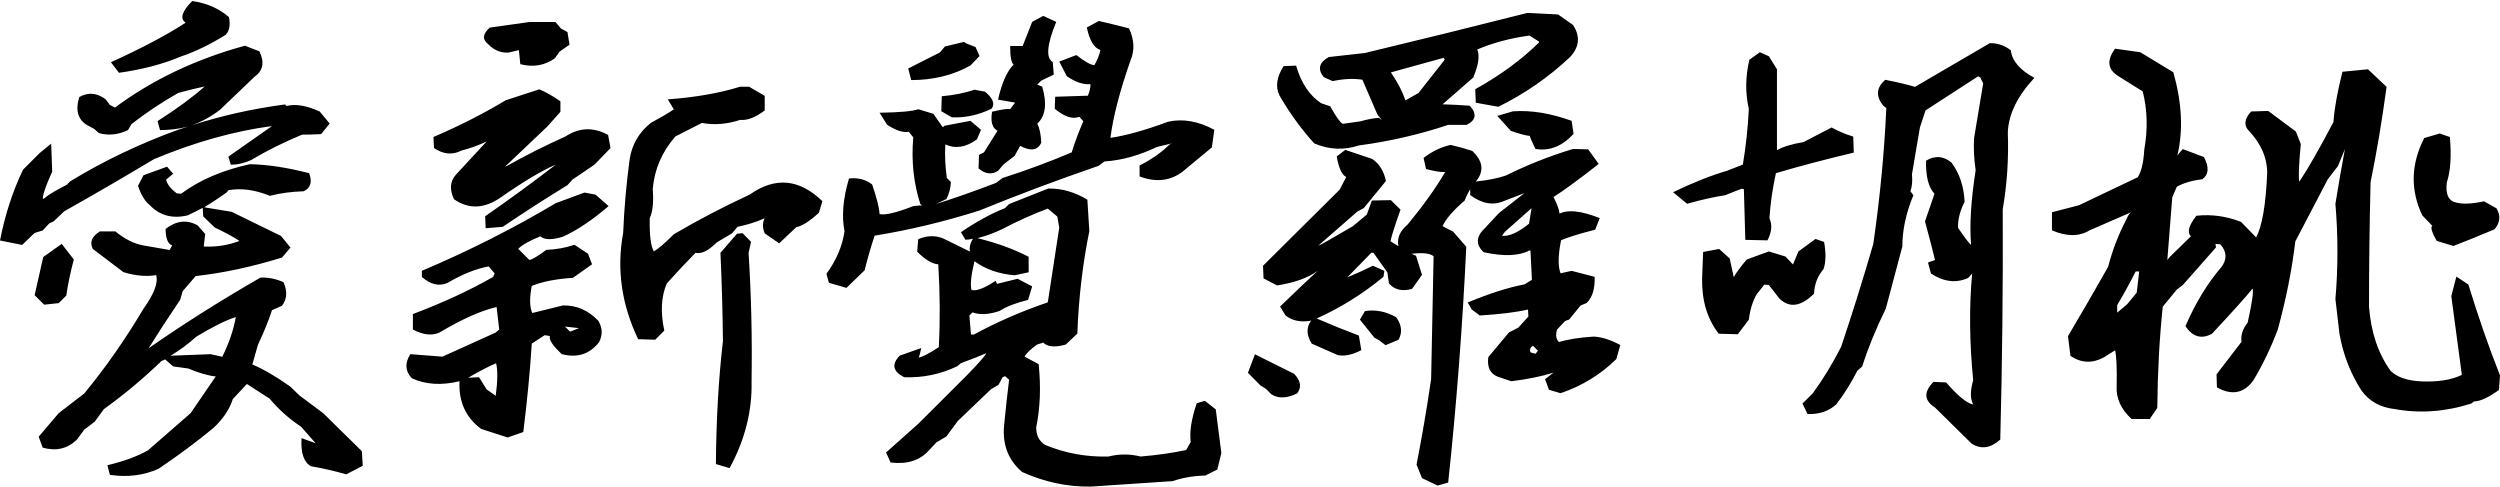 <svg version="1.2" xmlns="http://www.w3.org/2000/svg" viewBox="0 0 1920 374" width="1920" height="374"><style></style><path fill-rule="evenodd" d="m114.1 267.5q39.7-27.7 85.9-54.3 8.9-0.4 17.7 3.5 4.7 10.4-1.1 18.1-5.4 2.3-7.7 3.4-3.9 12-10.8 26.6l-4.3 15.1q12.8 5.4 29 16.9l7.3 7 18.1 13.5 29.7 29.2 0.7 11.2-12.7 6.6q-13.5-3.9-27-6.2-8.4-4.6-7.3-21.6 9.7 3.5 10.8 3.9l-11.2-12.7q-13.5-8.9-24.2-21.6l-17.4-11.2-10.8 11.6q-3.8 11.9-15 22.3-19.7 16.2-42 31.2-17 7.7-37.4 4.7l-1.9-7.4q19.2-4.6 31.2-11.5l32.7-28.5 19.3-28.2q-8.5-0.8-21.2-6.1l-11.5-1.6-6.2-5.4q-1.5 0.8-2.7 1.2-21.2 20.4-44.3 37l-7 9.6-8.1 6.2-5.7 7.7q-10.8 10.4-26.2 6.1l-3.1-8.4 15.4-18.1 19.6-15.1q24.7-30 45.5-65.1 12.4-17.4 9.7-25.8-11.6 1.9-25.1-2.3l-23.5-17.8q-3.9-7.7 5.4-13.5h11.9q10.8 8.9 21.6 10.8l20.1 3.5 1.9-3.5q-5-1.9-5-12.7 12.3-9.6 24.6-2.7l5.8 6.6-1.1 9.6q13.8 0.8 27.3-4.2l-0.4-0.4q-6.5-4.3-18.5-10l-8.8-8.5-0.4-6.6q-5.8 3.1-11.6 5.8-17.7 4.2-29.3-8.1-5.3-4.2-8.8-14.6l4.2-8.1 18.1-6.6 4.7 5.4-5.4 4.6q1.1 5.1 8.1 10.5l3.4 0.3q21.2-15.8 52.8-22.7 20.4 0.4 45.5 6.9 3.9 10.1-4.2 13.9-13.9 0.4-25.9 3.5-17.3-7-31.9-4.3l-1.2 1.6q-8.5 6.1-17.3 11.5l21.1 3.5 37.8 18.5 7.3 8.9-6.5 7.7q-35.1 10.8-66.3 14.2l-10 11.6-1.9 6.6q-14.3 21.2-24.3 37.3zm61.3-147.2l33.5-23.5q-43.6 5.8-90.6 25.4-35.4 21.2-69 40.1l-8.1 7.7-3.4 1.6-5 5.4-6.2 1.9-9.6 9.2-17-3.4q5.8-29.7 17.7-54.4l12.7-12.7 8.9-7.3 0.8 21.6q-6.6 14.2-7.3 20.4l0.7 0.4q4.7-4.2 17.8-10.8l2.7-2.7q38.5-23.5 83.2-39.7 3.5-1.1 7.3-2.3-10.4 2.7-21.6 2.7l-1.9-6.9q22.4-14.3 36.2-26.6-9.2 1.9-20.4 5-19.6 11.2-35.8 23.9l-2.7 4.6q-11.2 5.4-22.4 2.3l-3.4-3.1-6.2-3.4q-10-6.6-5.4-21.2 10.4-5.8 20.4 1.9l3.1 4.2 3.9 2q43.1-32 99.8-47.5l11.1 4.3q6.2 12.7-3.8 19.6l-26.2 25.1q-10.4 8.1-22.4 12.3 34.3-11.2 72.1-16.2l1.2 1.2q10-2.7 25.4 4.2l7.7 9.3-6.6 8.1q-8 0.4-14.6 0.4-21.2 8.8-39.3 19.6-7.7 3.5-15.4 3.5zm-27.8-119.5q16.6 2.3 28.2 12.3 1.9 8.5-2.3 13.5-17.8 11.2-35.1 17-20.1 8.5-47 12.3l-6.2-8.1q36.2-16.5 57.4-30.4-6.9-4.6 5-16.6zm-100.2 186.5l9.3 12q-3.9 14.6-5.8 27.7l-5.8 5.8-11.2 1.2-7.3-7.3 6.6-29.3zm83.6 85.9l30.8-1.2 8.9 2q7.7-15.4 10.4-30.5-11.2 3.5-30.4 15.1-8.9 8.1-19.7 14.6zm295.6-256.3l4.2 5 5 2.7 1.6 9.7-7.7 5.4-3.5 5q-11.6 8.4-26.6 4.6l-1.1-10.8q-0.4 0-8.1 1.9-8.9 0.4-15.5-6.5-6.9-5.4 1.2-12.7l30.5-4.3zm160.7 150.7q-9.3 4.2-20.9 6.6l-4.2 5-11.6 6.9-3 2.7q-7.4 6.6-13.5 5.4-13.1 13.5-22 23.5-6.5 15-1.9 36.2l-7 7-13.1-0.4q-19.2-40.1-11.5-81.7 1.1-27.8 5-56.7 2.7-16.9 16.2-27.7 11.5-6.2 17.7-10.4l-4.6-7.7q31.6-2.3 55.5-9.7h6.9l12 7v11.2q-10.4 8-18.9 7.3-15.4 5-29.3 2.3l-20.4 10.4q-15.5 17.7-17.4 40.5 1.2 14.6-2.3 22.3-0.4 19.3 3.1 25.4 4.6-2.3 15.4-13.1 28.1-16.5 58.2-30.4 29.3-20.8 55.9 5l-2.7 8.9q-10.4 9.6-17.4 11.1l-13.1 12.4-11.1-7.7q-2.7-6.6 0-11.6zm-199.3-39.7l1.2-0.4q21.9-12.3 45.1-22.7 15.8-10.4 32.7-1.2l1.9 10.1-12.3 12.7-16.9 11.5-3.9 4.3q-25.8 15.8-49.7 32l-13.1 1.1-0.4-9.2q28.9-20.1 54.3-39.7-16.1 6.9-42 25-19.2 13.5-36.2 1.6-5.4-11.2 1.5-18.9l23.6-25.5q-8.9 4.3-19.3 7-10.4 5.4-21.2-1.9l-0.4-8.5q29.7-12.7 55.5-28.2l25.8-8.4q7.3 3 16.2 9.2v8.1l-10 11.2zm-35.1 164.9q-20.8 5-36.6-2.3-7.7-8.1-1.2-18.5 17 1.2 24.7 1.9l40.9-18.5 2.7-2.3-2-17.3q-18.1 4.2-43.9 19.6-8.5 3.9-20.4-2.3v-11.9q34.7-13.1 61.6-28.5l1.2-2.7-4.6-5.4q-14.7 2.7-31.6 12.7-9.7 4.2-19.7-4.6v-4.7q54.4-23.1 102.9-52l22-8.1 8.5 1.6 10 8.8q-18.9 16.2-35.1 23.5-12.7 3.9-17.3-0.3-12.4 5-17 9.6l8.5 8.5q2.7 0 13.1-7.7 11.2-0.4 21.6-3.9l10.4 6.9 3.1 8.1-14.7 10.4q-19.3 1.2-31.6 6.2-2.7 13.9 0.4 20.8l23.5-5.8q15.8-0.4 27.4 12 4.6 8.1 0.4 16.2-10.8 13.8-28.6 9.2-10.4-9.6-9.2-13.9l-3.9-0.7-10 6.5q-1.9 30.9-6.5 67.9l-12 4.2-20.4-6.6q-17.7-13.1-16.6-36.6zm6.6-2.7l8.4-0.4 5.8 9.3 7 5q2.3-17.3 0.3-25-6.9 2.7-21.5 11.1zm210.8-111l6.5 6.6-1.9 8.5q3.1 48.9 2.3 98.6 0.8 34.3-16.9 66.7l-10.5-3.1q0.4-51.2 5.4-94.4-0.3-32.8-1.9-67.8l12.7-14.7zm-136.4 71.7l3.9 3.9 6.9-2.7zm271.7 23.9q5-1.2 15.4-8.1 1.6-30.9-0.4-63.6-6.9-0.4-16.2-9.7l0.8-9.6q11.6-5 22 0.8l17.3 8.5 0.4 0.3q-0.8-5 2.3-10-2.7 0.8-5.8 0.8l-3.4-5.8q18.1-12.3 33.9-18.5l3.1-3.1 30-11.9q15.1-0.4 30.1 8.5l1.5 24.2q-7.7 37.8-9.2 78.7l-8.9 8.4q-12.3 3.5-17.3-1.5l-4.7 1.5q-8 5.8-9.6 9.3l10.8 5.8q2.7 26.2-1.9 48.5 0 9.3 6.9 13.5 23.1 9.6 48.6 8.9 12.3-3.1 24.6 0 19.3-1.6 35.1-5l3.5-6.2q-1.6-11.6 4.6-29.7l6.2-1.9 8.4 6.6 4.3 33.5-3.1 12.7-9.2 4.6q-13.9 0.4-25.1 4.3l-62.8 4.2q-27 0.4-52.8-11.2-15.8-13.5-13.9-35.4 1.9-19.7 3.9-35.5l-3.1-2.7-1.9 0.8-3.1 5.8-5.8 3.4-25.4 24.3-8.9 12-7.7 4.6-5.8 6.2q-10.4 11.5-29.3 9.2l-3.5-7.7 24.7-22 37.8-37.7q12.7-13.1 14.6-16.6-6.1 2.7-19.6 7.7l-2.7 2.3q-19.3 9.3-40.9 8.5-13.1-6.6-3.4-16.6l16.5-5.8q-1.1 5.4-1.9 7.4zm19.7-178.1l20-3.8 8.1 6.9-3.1 7.3q-12.7 9.3-24.3 3.9-0.7 13.1 1.2 25.8l3.1 3.1q-0.4 7.3-3.5 13.1l-8.1 3.8q19.7-6.1 46.2-16.2l5.1-3.8q27.7-8.9 53.1-19.7 3.5-11.5 8.9-23.9l-3.1-3.4q-7.7 3.1-18.9-6.2l0.4-9.2 25.1-0.8q2.3-5.8 1.9-8.9-8.1 0.8-18.1-6.1l-5.8-11.2 13.1-5q10 7.7 13.9 7.7 3.4-5.8 4.6-11.6-7.3-2.3-10.4-17.3l9.2-5q11.6 2.7 23.2 5.7 6.1 13.1 1.1 24.7-12.3 35.1-15.4 59.4 18.1-2.7 44.3-12.4 17-3.8 35.5 6.2l-1.9 13.5-22.8 18.9q-14.2 10.4-32.7 3.4v-8.4q13.8-7 23.1-16.2l1.9-0.8q-5.4 1.2-11.5 2.7-20.9 10-40.5 11.2l-4.6 3.4q-47.1 16.2-91.4 34.3-40.4 12.8-80.5 19.3-3.9 11.6-7.7 26.6l-13.9 13.5-13.5-3.9-1.9-6.9q11.5-15.8 13.9-32.8-3.5-16.9 3.4-40.4 10.4-1.2 17.8 4.6 5.4 15.8 5.7 22.7 6.2 1.6 25.9-6.1 6.1-0.8 6.9-0.4l-1.5-1.2q-7.8-24.3-5.4-51.2l-3.5-4.3q-6.6 1.2-16.6-5.4l-5.8-9.2q23.5-0.4 29.7-2.7l11.6 3.5 7.3 10.4zm71.3-31.6l3.8 1.5q5.8 19.7-3.8 28.5 2.7 5 3.1 14.7-4.3 8.8-16.2 2.3l-4.3 7.7-8.4 6.5-4.3 5q-7.3 4.7-15-1.9l0.4-10.4 3.8-1.9 10.4-16.6q-6.1-3.1-4.2-14.6 11.2-2.7 13.9-2l3.8-5-13.1-2.3q4.3-19.2 12-27-2.7-1.5-2.7-14.2h9.6l7.3-18.5 8.5-4.6 10 4.6q-10.8 26.2-2.7 30.8l0.8 9.7-9.6 4.6zm-27 111q-9.6 4.6-18.9 6.9 22 5.4 39.3 14.3v11.9l-10.8 2.3q-18.1-1.5-30.8-10.8-3.9 16.2-2.3 22 5 1.9 18.5-6.9l1.1 2.3 15.8-3.9 11.2 5.8-3.1 10.4q-14.2 3.5-21.9 8.5-12.4 4.2-20.8 1.1l-2.4 2.4 1.2 14.6h2.3q26.2-14.3 56.7-24.7l8.8-57.4-1.5-8.5-7.3-6.1q-17.4 6.5-35.1 15.8zm-27.4-142.6l7 2.7 3.1 6.9-7 7.3q-20 11.2-45.5 11.2l-2.3-8.9 24.3-12.3 3.9-4.6 14.6-3.5zm6.2 35.5l8.1 1.5q9.2 7.7 5 13.1-15.1 7.3-30.5 6.6l-8.1-4.7 0.4-11.5q13.9-1.2 25.1-5zm365.7 42.4q8.5 1.9 16.6 4.6 11.5 10.8 4.2 21.6-0.8 1.1-1.5 1.9 14.2-1.5 23.1-4.6 25-12.4 51.6-20.4l11.6 0.3 8.1 11.2q-23.1 18.1-34.7 25.4 4.3 8.5 4.6 12.8 9.7-5 30.9 3.4l-3.5 8.9q-18.1 4.6-26.2 8.1-3.5 17.3-0.4 25.4l8.5-1.9 17.7 4.6q0.4 13.9-6.2 20.1l-4.6 1.9-8.8 10.8-3.1 1.1-6.2 6.6q-1.9 6.5 1.6 9.6 9.6-3.1 26.5-4.2 9.3 0.4 20.5 6.5l-3.1 10.8q-18.1 17.8-42.8 26.2l-8.9-2.7-3-8.1 6.5-5q-13.9 4.3-32.4 6.6l-10.4-3.5q-8.8-3.4-7.3-15l15.8-18.9 7.3-3.8 7.7-8.5-0.3-5.4q-13.1 3.1-37 4.6l-6.2-4.6-3.1-5.4q25.1-10.4 43.6-13.9l5.7-3.5-1.1-22.3-0.4-0.4q-12.3 6.6-35.5 1.5-9.6-8.8 1.2-18.8l10.4-11.2 19.7-15.4-15.8 6.1q-12.4 5.4-25.9-4.6v-4.6q-2.7 4.6-4.2 8.8-13.5 11.6-17 19.7l8.1 4.2 10.1 11.6q-4.3 91.3-13.9 181.1l-8.1 2.3-12-5.7-4.2-10.4q6.2-31.6 11.2-65.6l1.9-94.4q-3.9-3.4-17-1.9 1.6 0.8 3.5 1.5l4.6 14.7-7.7 10.8q-11.5 3.1-17.7-4.3l-1.2-8.4-10.7-15.1h-1.6l-18.5 18.9q9.3-3.8 19.7-8.9l8.8 3.9-0.7 4.6q-23.9 19.7-51.3 32 17 7.3 32.4 13.1l1.9 11.2q-10.4 5.4-18.1 3.8l-20-8.8q-6.2-10-0.4-17.7-11.6 2.3-19.7-3.9l-4.2-6.9q19.6-18.9 28.9-27.4-11.2 8.1-31.2 11.2l-10.4-5.4-0.4-9.7 58.9-58.5 5-9.7q-5-2.3-7.3-15.8l6.6-5 20.8 7q8.1 5.7 10.4 16.9l-17 20.8-5 2.7-30 26.2q1.1 0 26.6-15l10.7-8.9 3.9-10.8 14.6-0.3 7.4 7.3q-6.6 18.5-7.7 24.3 3 1.9 6.1 3.8-1.9-9.2 7-16.6 18.1-21.9 28.9-40.4-4.3 0.4-14.7-2.3l-1.9-8.5q10-7.7 20.8-10zm82.5-100.2l11.5 8.1q8.5 13.1-2.3 24.6-24.6 23.2-55.1 38.2l-17.3-3.1-0.4-10.4q28.5-15.8 48.9-35.8v-0.8l-7.3-4.6q-22 3-40.1 10.7 3.1 7-3.1 21.6l-23.5 20.5q10.1 0.3 20.9 1.1 8.4 9.3-2.4 14.7h-14.2q-33.2 11.1-68.6 15.8-17.4 5.7-34.3-1.6-14.7-16.2-26.6-36.6-5-10 3.1-22.7l9.6-0.4q5.8 20 19.3 28.9l6.9 2.3q6.6 11.9 9.6 13.5l13.5-1.9q8.5-2.4 14.3-2.7l2.3 1.9-3.5-4.6-11.5-26.6q-10.4-1.6-22.8 1.1l-6.9-3.1q-7.3-9.2 3.9-15.4l27.7-3.1q60.9-14.6 124.9-30.8zm-46.7 77.9l12-3.5q20.8-1.5 45.1 7.3l1.5 10q-13.1 14.3-29.3 11.6-4.6-9.6-4.2-10-4.6-0.4-14.7-3.9zm-186.1 183.1l30.1 15q7.7 8.1 2.3 15-11.6 5.8-19.7 0.8l-4.2-4.2-4.3-2.7-9.6-9.7zm145.7-226.2l-0.8-1.5q-18.5 5-40.5 11.2 7.8 11.5 11.2 21.5l10-5.7zm-65.1 199.6l3.9-6.6q12.3-1.9 23.9 4.7 6.5 8.8 1.9 17.3l-10 4.2-5-3.8-3.5-1.9zm131.8-85.6l-20.4 18.1-2.3 3.1q8.4 0.8 20.8-9.3zm5 109.5l-3.9-3.9q-3.1 2-1.9 5.1l3.8 1.1zm289.5-202.7l57.4-33.5q8.5-0.4 16.2 5.4 1.5 12.3 18.1 21.2-19.7 21.2-20.4 42 1.1 30-3.9 58.9 0.4 88.3-1.9 176.9-11.2 10-22 3.1l-28.1-27.7q-12.7-8.1-1.2-19.7l9.7 0.4q13.8 15.8 20.8 16.9-3.5-6.5 0-18.5-4.3-43.9-0.8-82l-3.1 3.4q-13.8 6.2-28.5-3.4l-2.3-8.5 5.4-1.9q-1.9-8.1-7.7-29.7l7.3-21.2q-6.9-7.3-6.5-25.4 10.4-6.2 19.6 1.5 9.3 12.7 10 30.1-5.4 10.7-5 20 7.3 10.8 10 13.1-1.9-22.7 3.5-57.4-1.9-13.1-1.2-24.7l7-42-2.3-4.6-1.6-0.8-40.4 26.2-4.3 13.1-6.1 35.9q0.7 8-1.2 13.1l2.3 3q-8.5 20.5-8.5 39.4l-12.7 47.7q-11.5 23.5-18.1 44.4l-3.8 3.4q-7 13.9-16.2 25.8-8.5 7.8-22 7.4l-3.9-8.1 7.8-7.7q11.9-16.2 21.9-35.9 12.7-37.7 24.7-79 7.7-53.2 10-104.4l-2.3-1.6q-8.9-11.1 1.5-20 13.9 2.7 22.8 5.4zm-112.2-23.5l6.2 10v62.1q6.9-3.9 20.4-6.2l21.6-11.2q7.7 4.3 16.6 7l0.4 12.3q-34 8.1-59.8 15.8-3.8 16.9-5 34.7 3.5 7.3-1.5 16.9l-17-0.4-1.1-38.5v-0.4l-1.6-0.4q-5.4 2-12.7 5-13.1 2-29.3 6.6l-10.8-8.9q23.1-11.1 41.6-16.5l12-4.7q3.5-20.8 4.6-42.7-4.2-18.2 0.4-37.8l8.1-5.8zm-30.1 155.3l3.1 14.3q3.1-5.4 10-13.5l17-6.2 12.7 3.9 5.8 6.1 4.2-10 13.1-9.6 6.6 2.3q2.3 12.7-0.4 20.8-6.9 8.1-7.3 18.9-15.1 15-26.6 3.8l-8.1-10.4-3.5-0.3-5.8 7.3q-4.6 7.7-6.1 19.6l-8.5 11.2-14.6-0.4q-13.2-16.9-12.8-42.4l0.8-20.4 12.3-2.3zm343.8-79q1.2-1.9 4.2-5l16.2 6.1q6.2 11.6-1.1 17-12 1.5-19.7 5.8l-3.5 8.1-3.8 48.2 1.9-2.4 16.2-15.8q-4.6-4.6 4.2-15.8 17.4-1.9 34.3 4.7 11.2 11.5 11.6 11.9 6.9-12.7 8.5-49.3 0-18.1-14.7-33.2-5-6.1 2.4-14.2l13.1-0.4 21.2 15.8 3.8 9.6q-2.3 24.7-1.1 28.9 10-15 26.2-45.8 1.1-15.8 6.9-38.6l19.6-1.9 14.3 13.5q-5.4 39.7-12.3 73.2-1.2 48.2-1.2 95.6 2.3 29.7 16.6 49.3 7.3 7.3 23.5 8.1 19.3 0.8 31.2-5l-8.1-60.5 3.9-15 9.2 6.1q11.6 37.8 24.3 69.8l-0.8 11.2q-12.3 8.8-19.2 8.8l-2 1.6q-30 9.6-59.3 4.2-16.2-1.9-25.1-14.2-12.7-19.7-16.9-43.6l-3.1-26.6q3.1-36.2 0-73.2 3.5-21.6 7.3-42l-5.4 13.1-7.7 10q-12.7 24.3-25 47.8-3.9 32.8-13.5 67.8-7.7 20.4-18.5 38.6-10.8 15.4-28.2 5.7l-0.3-10q10.4-13.5 19.2-25-1.1-7.4 4.7-14.7 5-22.3 3.8-26.2-8.1 10-31.2 34.7-12 6.6-20.4-5.8 11.5-26.6 27.7-45.5 6.6-8.8-0.8-17.3l-3.8-0.4 0.4 2.7-25.5 28.9-4.6 3.5-10.8 13.1q-3.8 36.2-4.2 77.8l-5.8 8.5h-13.9q-12.3-11.2-11.5-25.4 0.4-20.4-1.2-27.4l-8.5 5.4q-13.5 7.3-25.8-1.1l-1.9-15.1q16.6-28.1 30.8-53.2 5-19.2 13.9-36.2 1.9-4.6 3.8-5.8l-31.9 13.9q-12 7.3-28.9 0v-13.9l20.8-5.4 45.1-21.5q4.2-6.6 5-21.2 4.2-23.5-1.2-44.7l-18.5-11.6q-12.7-7.7-2.7-21.2l19.3 2.7 25.4 15.4q10 35.1 3.1 64zm189.6-13.5l12-3.5q1.9 0.8 7.7 2.7 1.9 22-2.3 34.7-1.6 12 5 15 8.1 3.1 23.5-0.3l9.6 5.4q5 8.4-1.5 16.1-16.6 7-31.6 12.8l-12.8-3.9q-5.7-10-3.4-11.6l-7.7-8q-13.9-29.3 1.5-59.4zm-218.9 102.5h-2.7q-7.3 14.3-14.2 25.8v5.8l7.7-6.5 7.3-8.9z"/></svg>